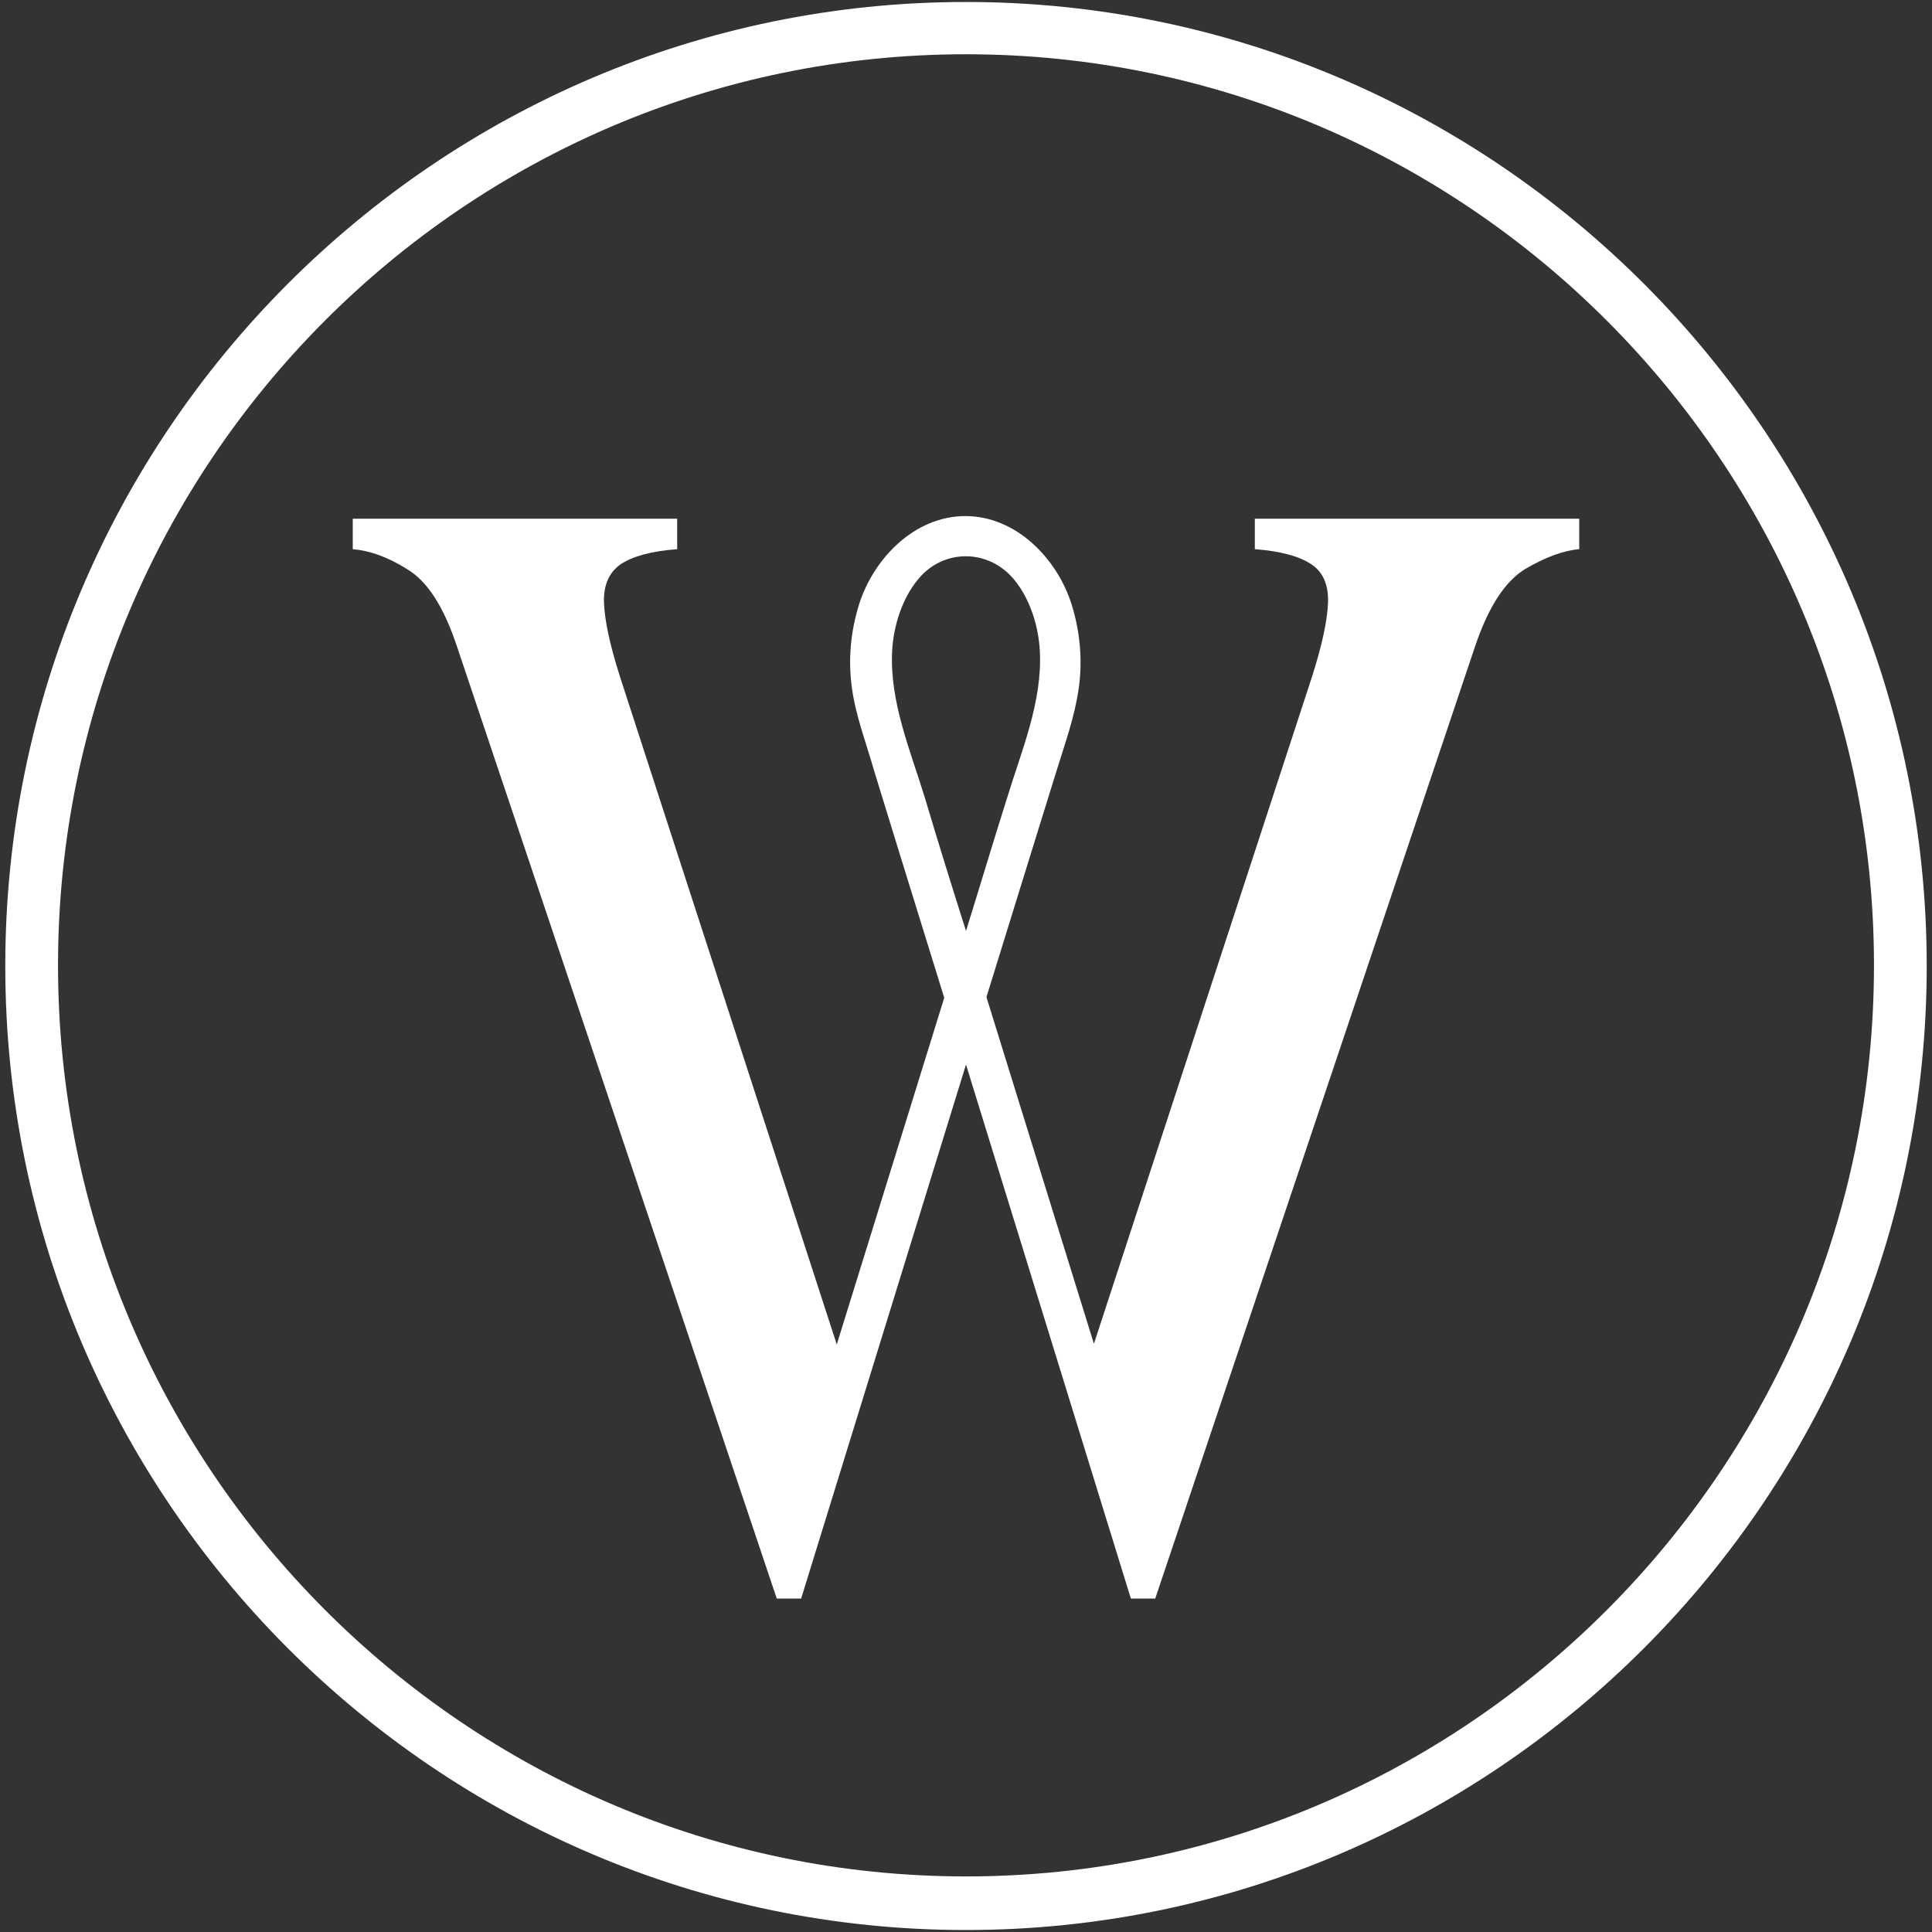 <?xml version="1.0" encoding="UTF-8"?>
<svg width="120px" height="120px" viewBox="0 0 120 120" version="1.1" xmlns="http://www.w3.org/2000/svg" xmlns:xlink="http://www.w3.org/1999/xlink">
    <rect x="0" y="0" width="120" height="120" fill="#333333" stroke="none"/>
    <!-- Generator: Sketch 53.2 (72643) - https://sketchapp.com -->
    <title>W_WIT</title>
    <desc>Created with Sketch.</desc>
    <g id="Page-1" stroke="none" stroke-width="1" fill="none" fill-rule="evenodd">
        <g id="Home" transform="translate(-168, -4915)" fill="#FFFFFF" fill-rule="nonzero">
            <g id="footer" transform="translate(0, 4811)">
                <g id="Group-4" transform="translate(168, 101)">
                    <g id="W_WIT" transform="translate(0, 3)">
                        <path d="M60,119.877 C27.072,119.877 0.328,93 0.328,60 C0.328,26.959 27.113,0.123 60,0.123 C92.887,0.123 119.672,27 119.672,60 C119.672,93 92.887,119.877 60,119.877 Z M60,3.37 C28.874,3.37 3.604,28.767 3.604,59.959 C3.604,91.151 28.915,116.548 60,116.548 C91.085,116.548 116.396,91.151 116.396,59.959 C116.396,28.767 91.085,3.37 60,3.37 Z" id="Shape"></path>
                        <path d="M64.259,52.274 C64.71,50.836 65.16,49.356 65.611,47.918 C66.143,46.192 66.758,44.507 67.003,42.74 C67.249,41.014 67.085,39.205 66.553,37.521 C65.652,34.685 63.113,32.055 59.959,32.055 C56.805,32.055 54.266,34.685 53.365,37.521 C52.833,39.205 52.669,40.973 52.915,42.74 C53.16,44.507 53.816,46.192 54.307,47.918 L55.659,52.315 L58.648,61.973 L51.973,83.507 L38.498,42 C37.884,40.068 37.556,38.548 37.515,37.438 C37.474,36.329 37.843,35.548 38.539,35.055 C39.276,34.562 40.423,34.233 42.061,34.11 L42.061,32.219 L21.911,32.219 L21.911,34.11 C22.894,34.192 24.041,34.562 25.27,35.342 C26.539,36.082 27.563,37.685 28.382,40.151 L48.246,99.288 L49.761,99.288 L60,66.123 L70.239,99.288 L71.754,99.288 L91.618,40.151 C92.437,37.726 93.461,36.123 94.73,35.342 C96,34.603 97.106,34.192 98.089,34.11 L98.089,32.219 L77.939,32.219 L77.939,34.11 C79.577,34.233 80.724,34.562 81.461,35.055 C82.198,35.548 82.526,36.37 82.485,37.438 C82.444,38.548 82.116,40.068 81.502,42 L67.945,83.466 L61.27,61.932 L64.259,52.274 Z M60,57.822 C60,57.822 60,57.822 60,57.822 C59.14,55.11 58.28,52.356 57.461,49.603 C56.56,46.644 55.249,43.603 55.413,40.438 C55.495,38.877 56.027,37.192 57.01,36 C58.567,34.068 61.392,34.068 62.99,36 C63.973,37.192 64.505,38.877 64.587,40.438 C64.751,43.603 63.44,46.644 62.539,49.603 C61.679,52.315 60.86,55.068 60,57.822 C60,57.822 60,57.822 60,57.822 Z" id="Shape"></path>
                    </g>
                </g>
            </g>
        </g>
    </g>
</svg>